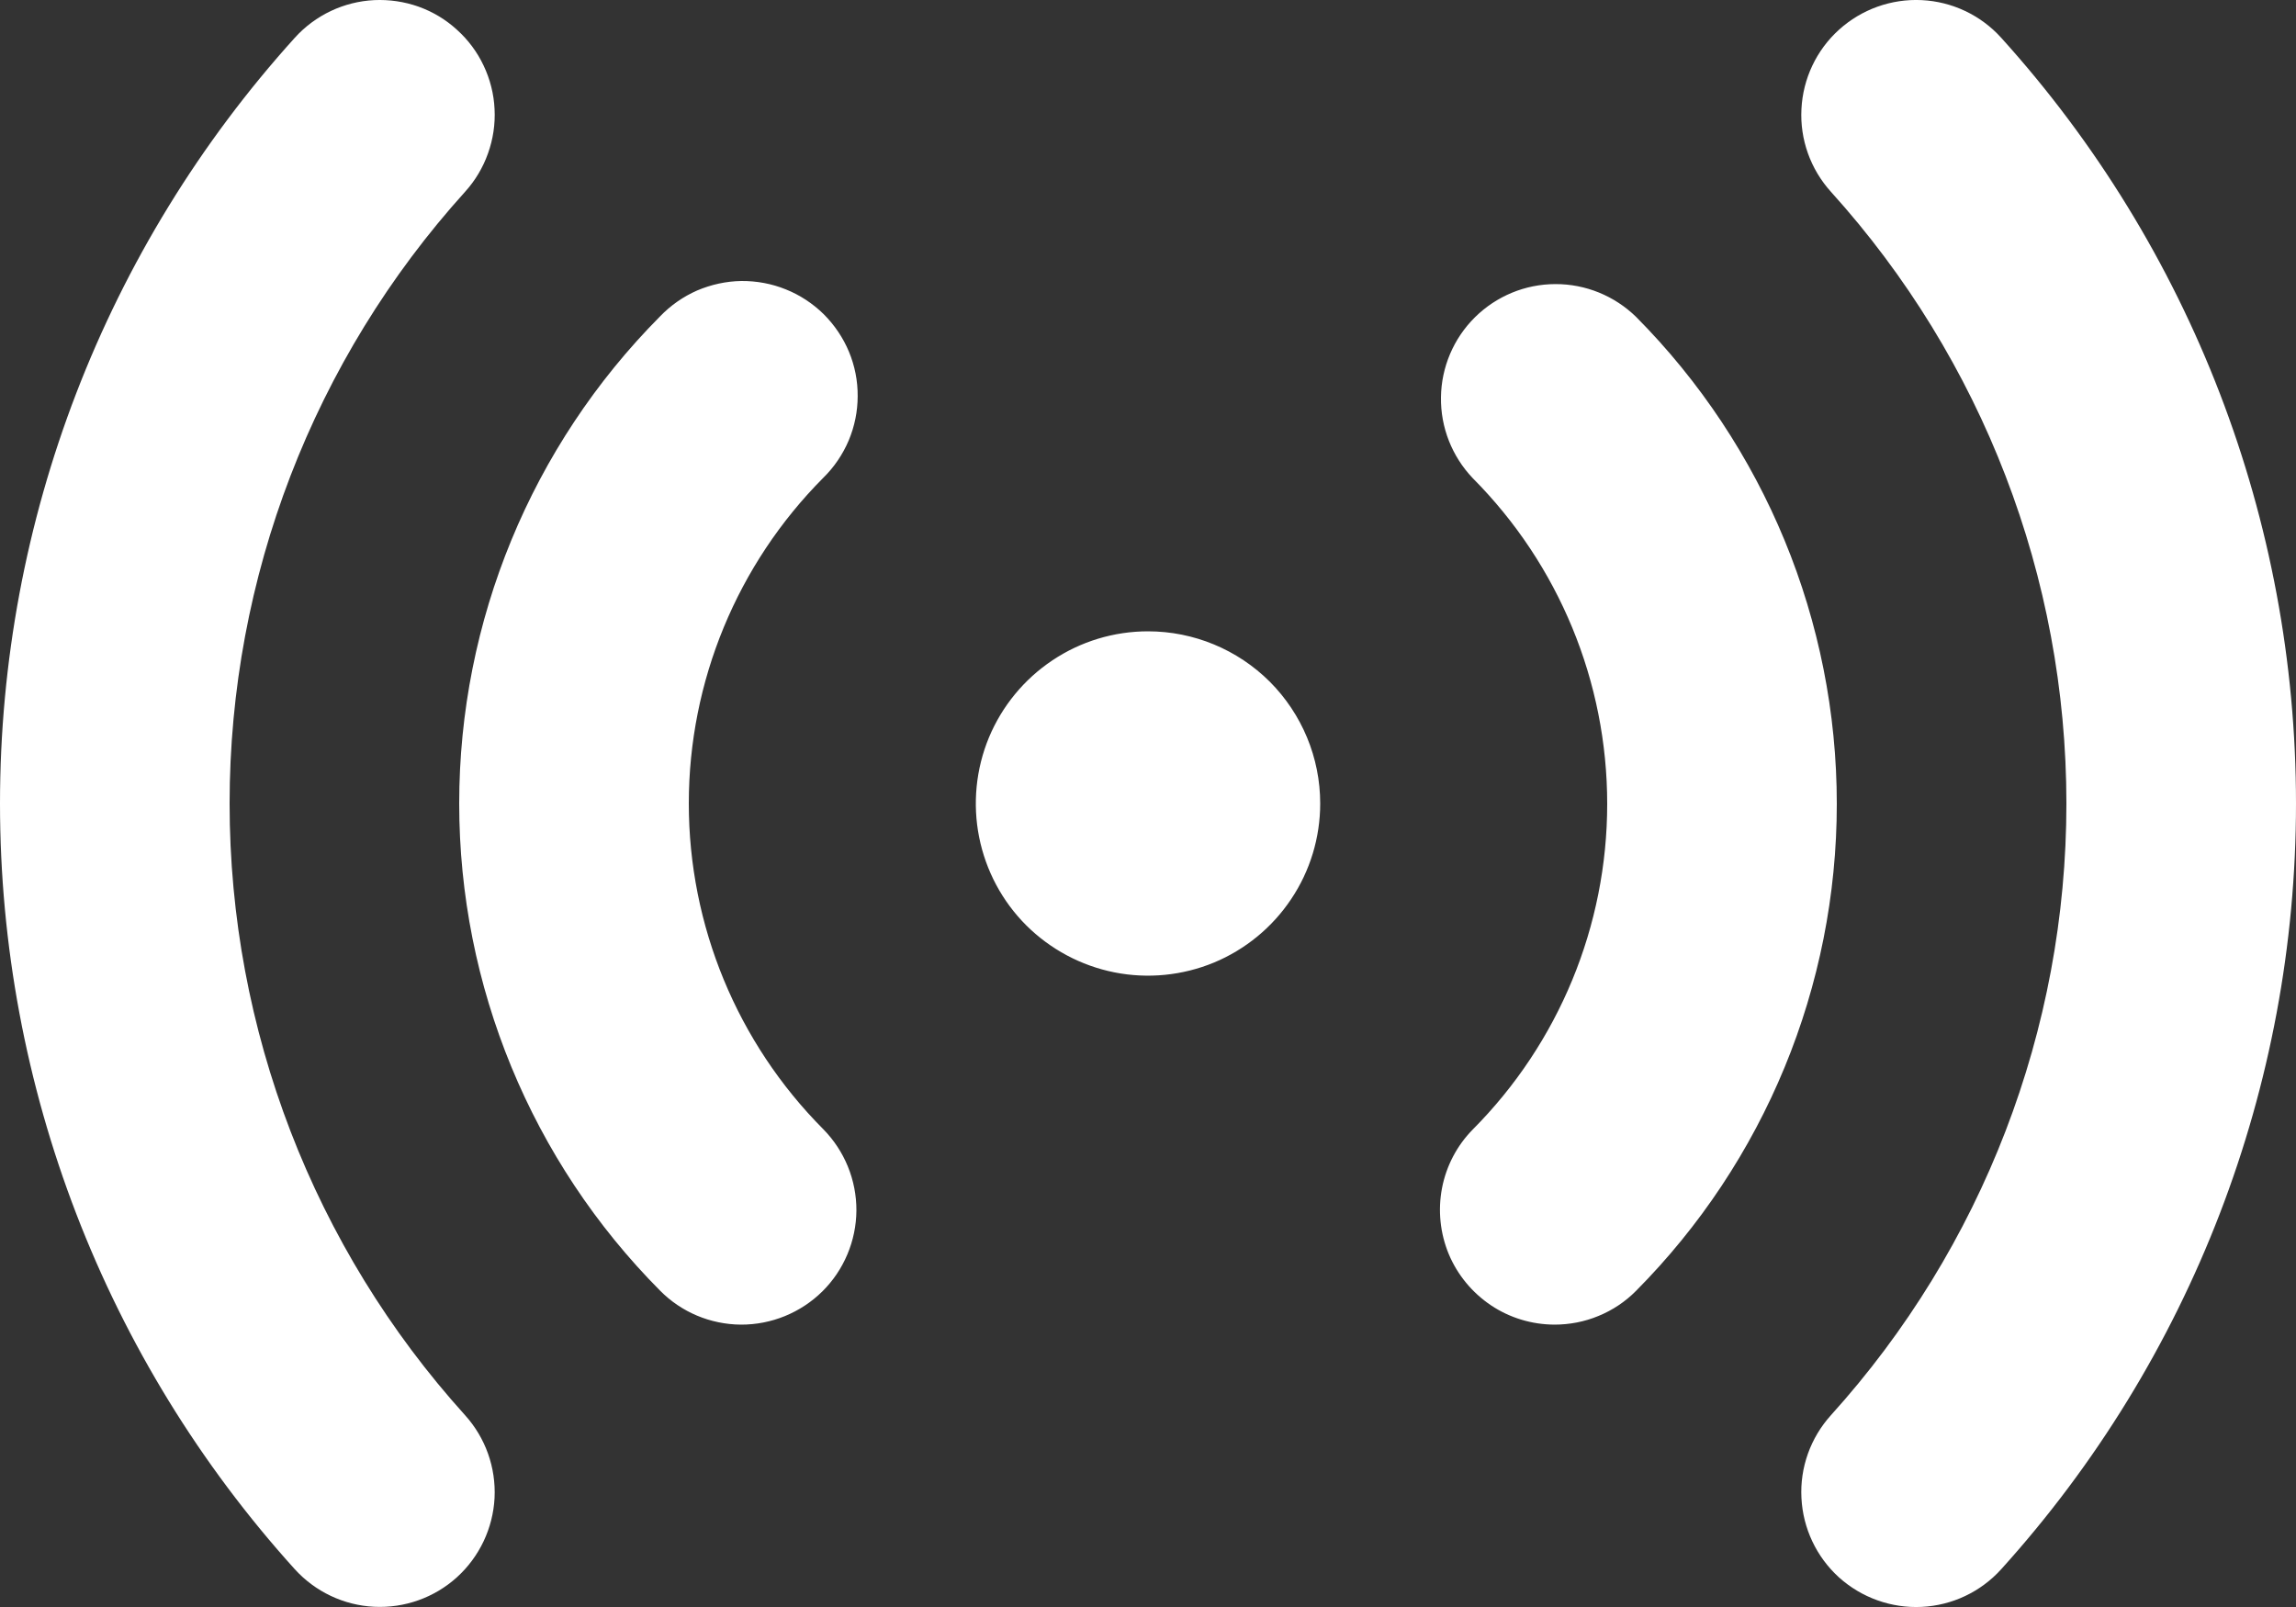 <svg width="20" height="14" viewBox="0 0 20 14" fill="none" xmlns="http://www.w3.org/2000/svg">
<rect x="0" y="0" width="20" height="14" fill="#333333" stroke="none"/>
<path d="M13.54 11.54C13.343 11.539 13.151 11.481 12.988 11.372C12.824 11.262 12.696 11.107 12.62 10.926C12.545 10.745 12.524 10.545 12.561 10.351C12.598 10.158 12.691 9.98 12.829 9.84C13.579 9.086 14 8.066 14 7.003C14 5.94 13.579 4.92 12.829 4.166C12.648 3.976 12.548 3.723 12.552 3.461C12.555 3.199 12.662 2.948 12.848 2.764C13.035 2.579 13.287 2.475 13.549 2.475C13.811 2.474 14.063 2.577 14.251 2.76C15.371 3.888 16 5.413 16 7.003C16 8.593 15.371 10.118 14.251 11.246C14.158 11.34 14.047 11.414 13.925 11.464C13.803 11.515 13.672 11.54 13.54 11.54ZM7.163 11.251C7.351 11.065 7.458 10.811 7.46 10.546C7.461 10.28 7.357 10.026 7.171 9.837C6.421 9.083 6 8.063 6 7C6 5.937 6.421 4.917 7.171 4.163C7.266 4.07 7.341 3.959 7.393 3.837C7.444 3.715 7.471 3.584 7.471 3.451C7.472 3.318 7.446 3.187 7.395 3.064C7.344 2.942 7.269 2.831 7.175 2.737C7.08 2.644 6.968 2.57 6.845 2.521C6.722 2.471 6.59 2.447 6.458 2.448C6.325 2.45 6.194 2.479 6.072 2.531C5.951 2.584 5.841 2.661 5.749 2.757C4.629 3.885 4 5.41 4 7C4 8.59 4.629 10.115 5.749 11.243C5.935 11.432 6.189 11.538 6.454 11.54C6.719 11.541 6.974 11.437 7.163 11.251ZM17.432 13.671C19.085 11.842 20 9.465 20 7C20 4.535 19.085 2.158 17.432 0.329C17.254 0.132 17.005 0.014 16.74 0.001C16.475 -0.012 16.216 0.081 16.019 0.259C15.823 0.436 15.705 0.685 15.692 0.95C15.678 1.215 15.771 1.474 15.949 1.671C17.269 3.132 18 5.031 18 7C18 8.969 17.269 10.868 15.949 12.329C15.771 12.526 15.678 12.785 15.692 13.05C15.705 13.315 15.823 13.564 16.019 13.742C16.216 13.919 16.475 14.012 16.74 13.999C17.005 13.986 17.254 13.868 17.432 13.671ZM3.98 13.741C4.176 13.563 4.294 13.315 4.308 13.05C4.321 12.785 4.229 12.526 4.051 12.329C2.731 10.868 2 8.969 2 7C2 5.031 2.731 3.132 4.051 1.671C4.139 1.574 4.207 1.46 4.251 1.336C4.295 1.213 4.315 1.081 4.308 0.95C4.302 0.819 4.269 0.69 4.213 0.572C4.157 0.453 4.078 0.347 3.98 0.259C3.883 0.17 3.769 0.102 3.646 0.058C3.522 0.014 3.391 -0.005 3.26 0.001C2.995 0.014 2.746 0.132 2.568 0.329C0.915 2.158 0 4.535 0 7C0 9.465 0.915 11.842 2.568 13.671C2.746 13.867 2.995 13.985 3.259 13.998C3.524 14.011 3.783 13.919 3.98 13.741ZM10 5.5C9.703 5.5 9.413 5.588 9.167 5.753C8.92 5.918 8.728 6.152 8.614 6.426C8.501 6.7 8.471 7.002 8.529 7.293C8.587 7.584 8.729 7.851 8.939 8.061C9.149 8.27 9.416 8.413 9.707 8.471C9.998 8.529 10.3 8.499 10.574 8.386C10.848 8.272 11.082 8.08 11.247 7.833C11.412 7.587 11.5 7.297 11.5 7C11.5 6.602 11.342 6.221 11.061 5.939C10.779 5.658 10.398 5.5 10 5.5Z" fill="white"/>
</svg>

